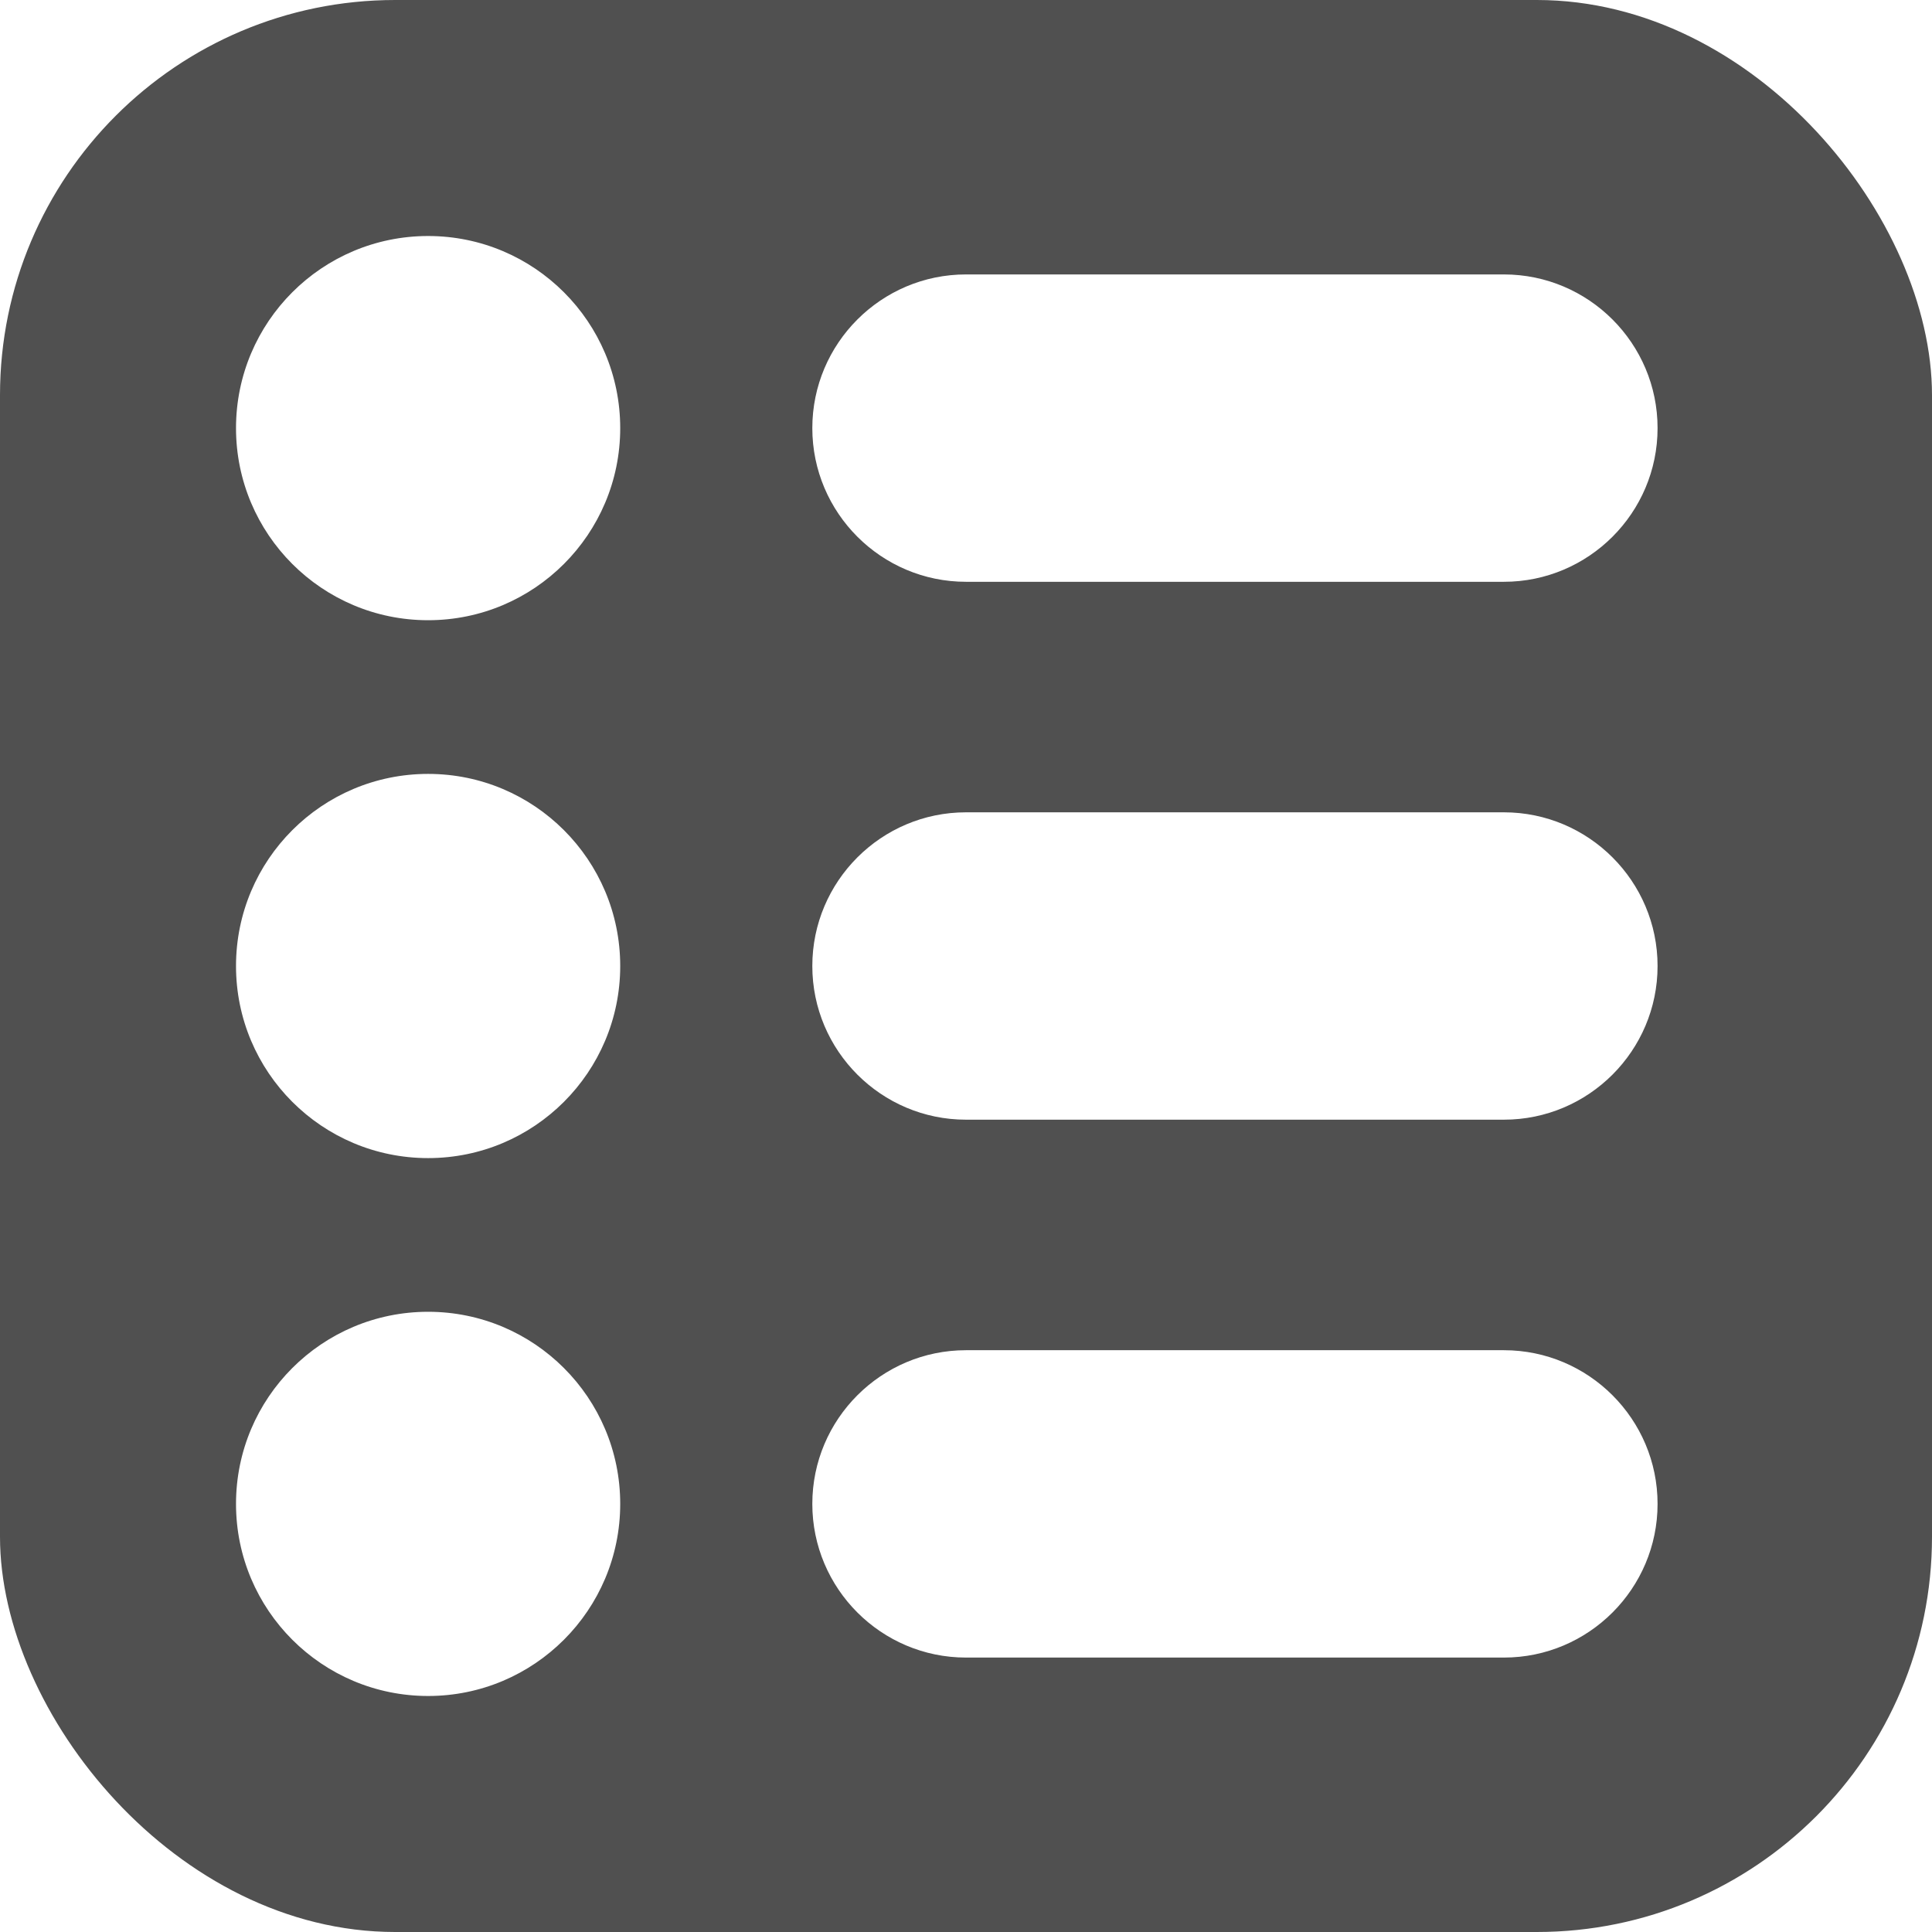 <?xml version="1.0" encoding="UTF-8"?>
<svg xmlns="http://www.w3.org/2000/svg" width="44" height="44" viewBox="0 0 44 44" fill="none">
  <g clip-path="url(#clip0_733_90)">
    <path d="M46 46H-4.065V-1H46V46ZM9.75 29.875C7.334 29.875 5.375 31.834 5.375 34.25C5.375 36.666 7.334 38.625 9.75 38.625C12.166 38.625 14.125 36.666 14.125 34.25C14.125 31.834 12.166 29.875 9.75 29.875ZM22 30.75C20.07 30.75 18.5 32.32 18.5 34.25C18.5 36.18 20.07 37.75 22 37.75H34.25C36.18 37.75 37.75 36.18 37.75 34.25C37.75 32.32 36.18 30.75 34.25 30.75H22ZM9.75 17.625C7.334 17.625 5.375 19.584 5.375 22C5.375 24.416 7.334 26.375 9.75 26.375C12.166 26.375 14.125 24.416 14.125 22C14.125 19.584 12.166 17.625 9.75 17.625ZM22 18.5C20.07 18.5 18.5 20.07 18.5 22C18.5 23.93 20.07 25.5 22 25.5H34.25C36.18 25.5 37.75 23.93 37.75 22C37.75 20.07 36.18 18.5 34.25 18.5H22ZM9.75 5.375C7.334 5.375 5.375 7.334 5.375 9.75C5.375 12.166 7.334 14.125 9.75 14.125C12.166 14.125 14.125 12.166 14.125 9.75C14.125 7.334 12.166 5.375 9.75 5.375ZM22 6.25C20.07 6.25 18.5 7.82 18.5 9.75C18.5 11.68 20.07 13.25 22 13.25H34.25C36.18 13.25 37.75 11.68 37.75 9.75C37.75 7.82 36.18 6.25 34.25 6.25H22Z" fill="#505050"></path>
  </g>
  <defs>
    <clipPath id="clip0_733_90">
      <rect width="44" height="44" rx="9" fill="white"></rect>
    </clipPath>
  </defs>
</svg>
